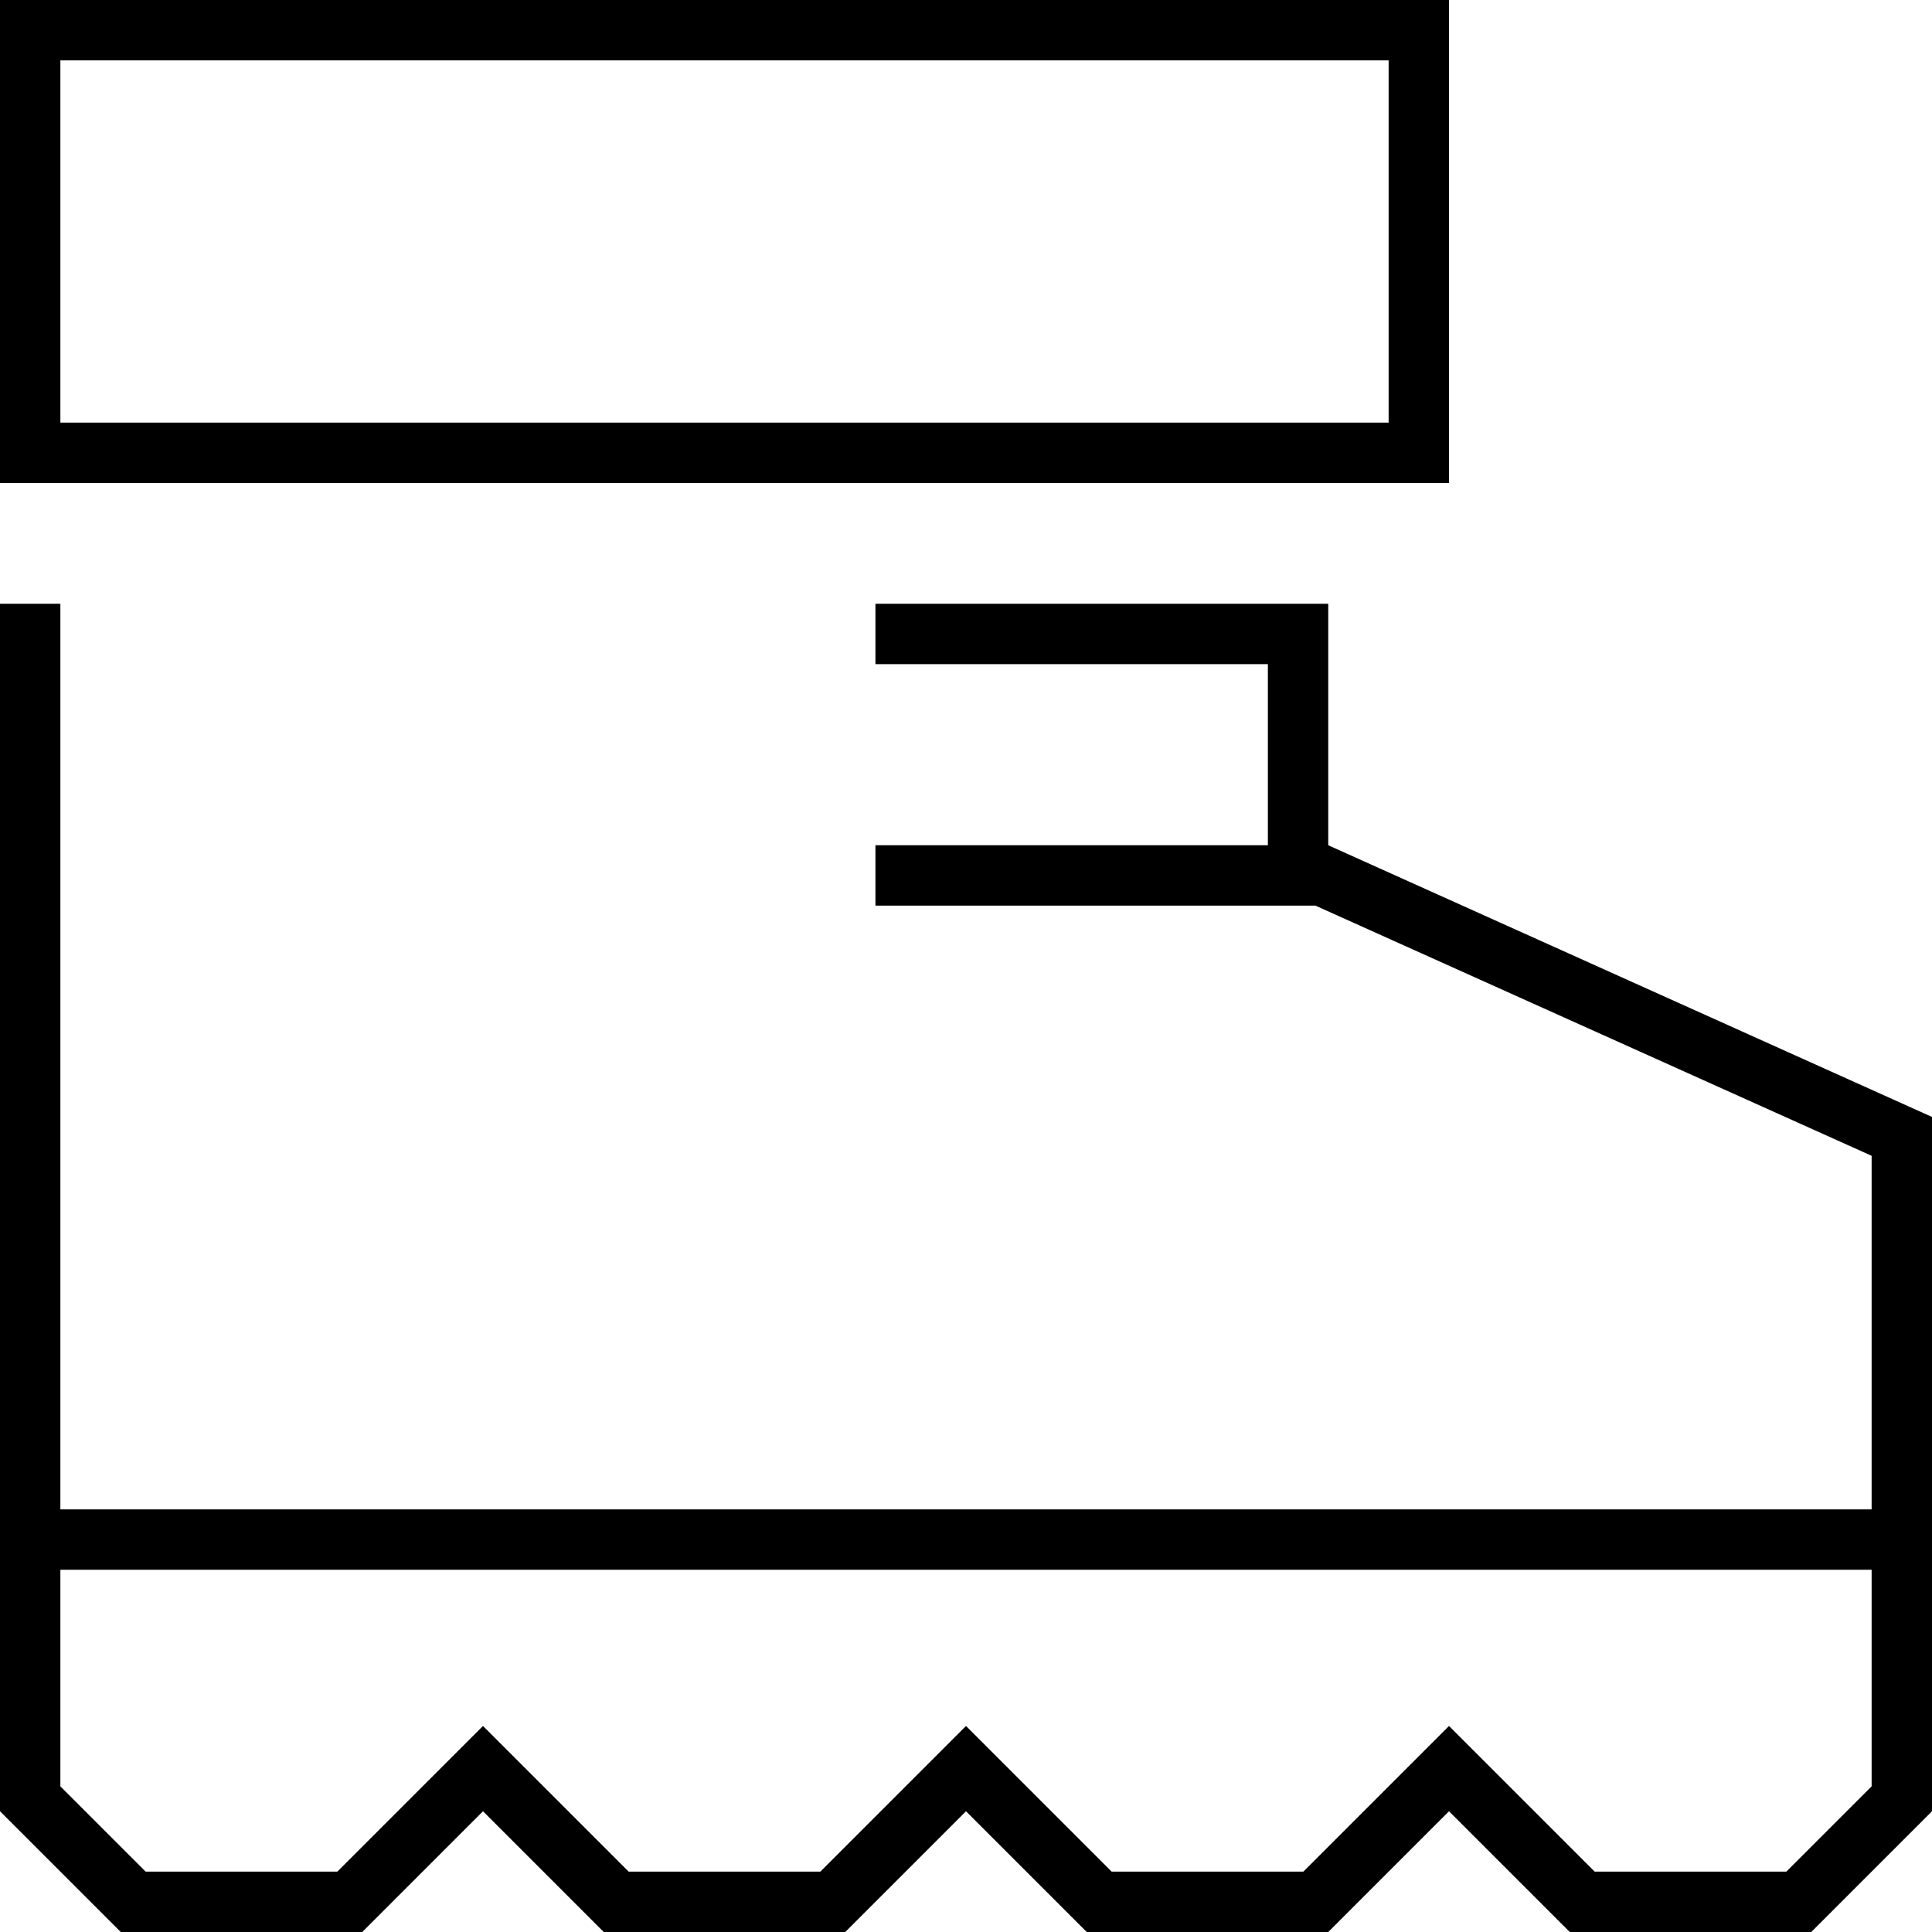 <svg xmlns="http://www.w3.org/2000/svg" viewBox="0 0 512 512"><!--! Font Awesome Pro 6.5.0 by @fontawesome - https://fontawesome.com License - https://fontawesome.com/license (Commercial License) Copyright 2023 Fonticons, Inc. --><path d="M16 16H368v96H16V16zM0 0V16v96 16H16 368h16V112 16 0H368 16 0zM240 160h-8v16h8 96v48H240h-8v16h8H344h4.6L496 306.3V400H16V160H0V400v16 64l32 32H96l20.7-20.7L128 480l11.3 11.3L160 512h64l20.7-20.7L256 480l11.3 11.3L288 512h64l20.7-20.7L384 480l11.3 11.3L416 512h64l32-32V416 400 296L352 224V176v-8-8h-8H240zM16 416H496v57.4L473.4 496H422.6l-27.3-27.3L384 457.4l-11.3 11.3L345.4 496H294.6l-27.3-27.3L256 457.4l-11.3 11.3L217.4 496H166.6l-27.3-27.3L128 457.4l-11.3 11.3L89.4 496H38.6L16 473.4V416z"/></svg>